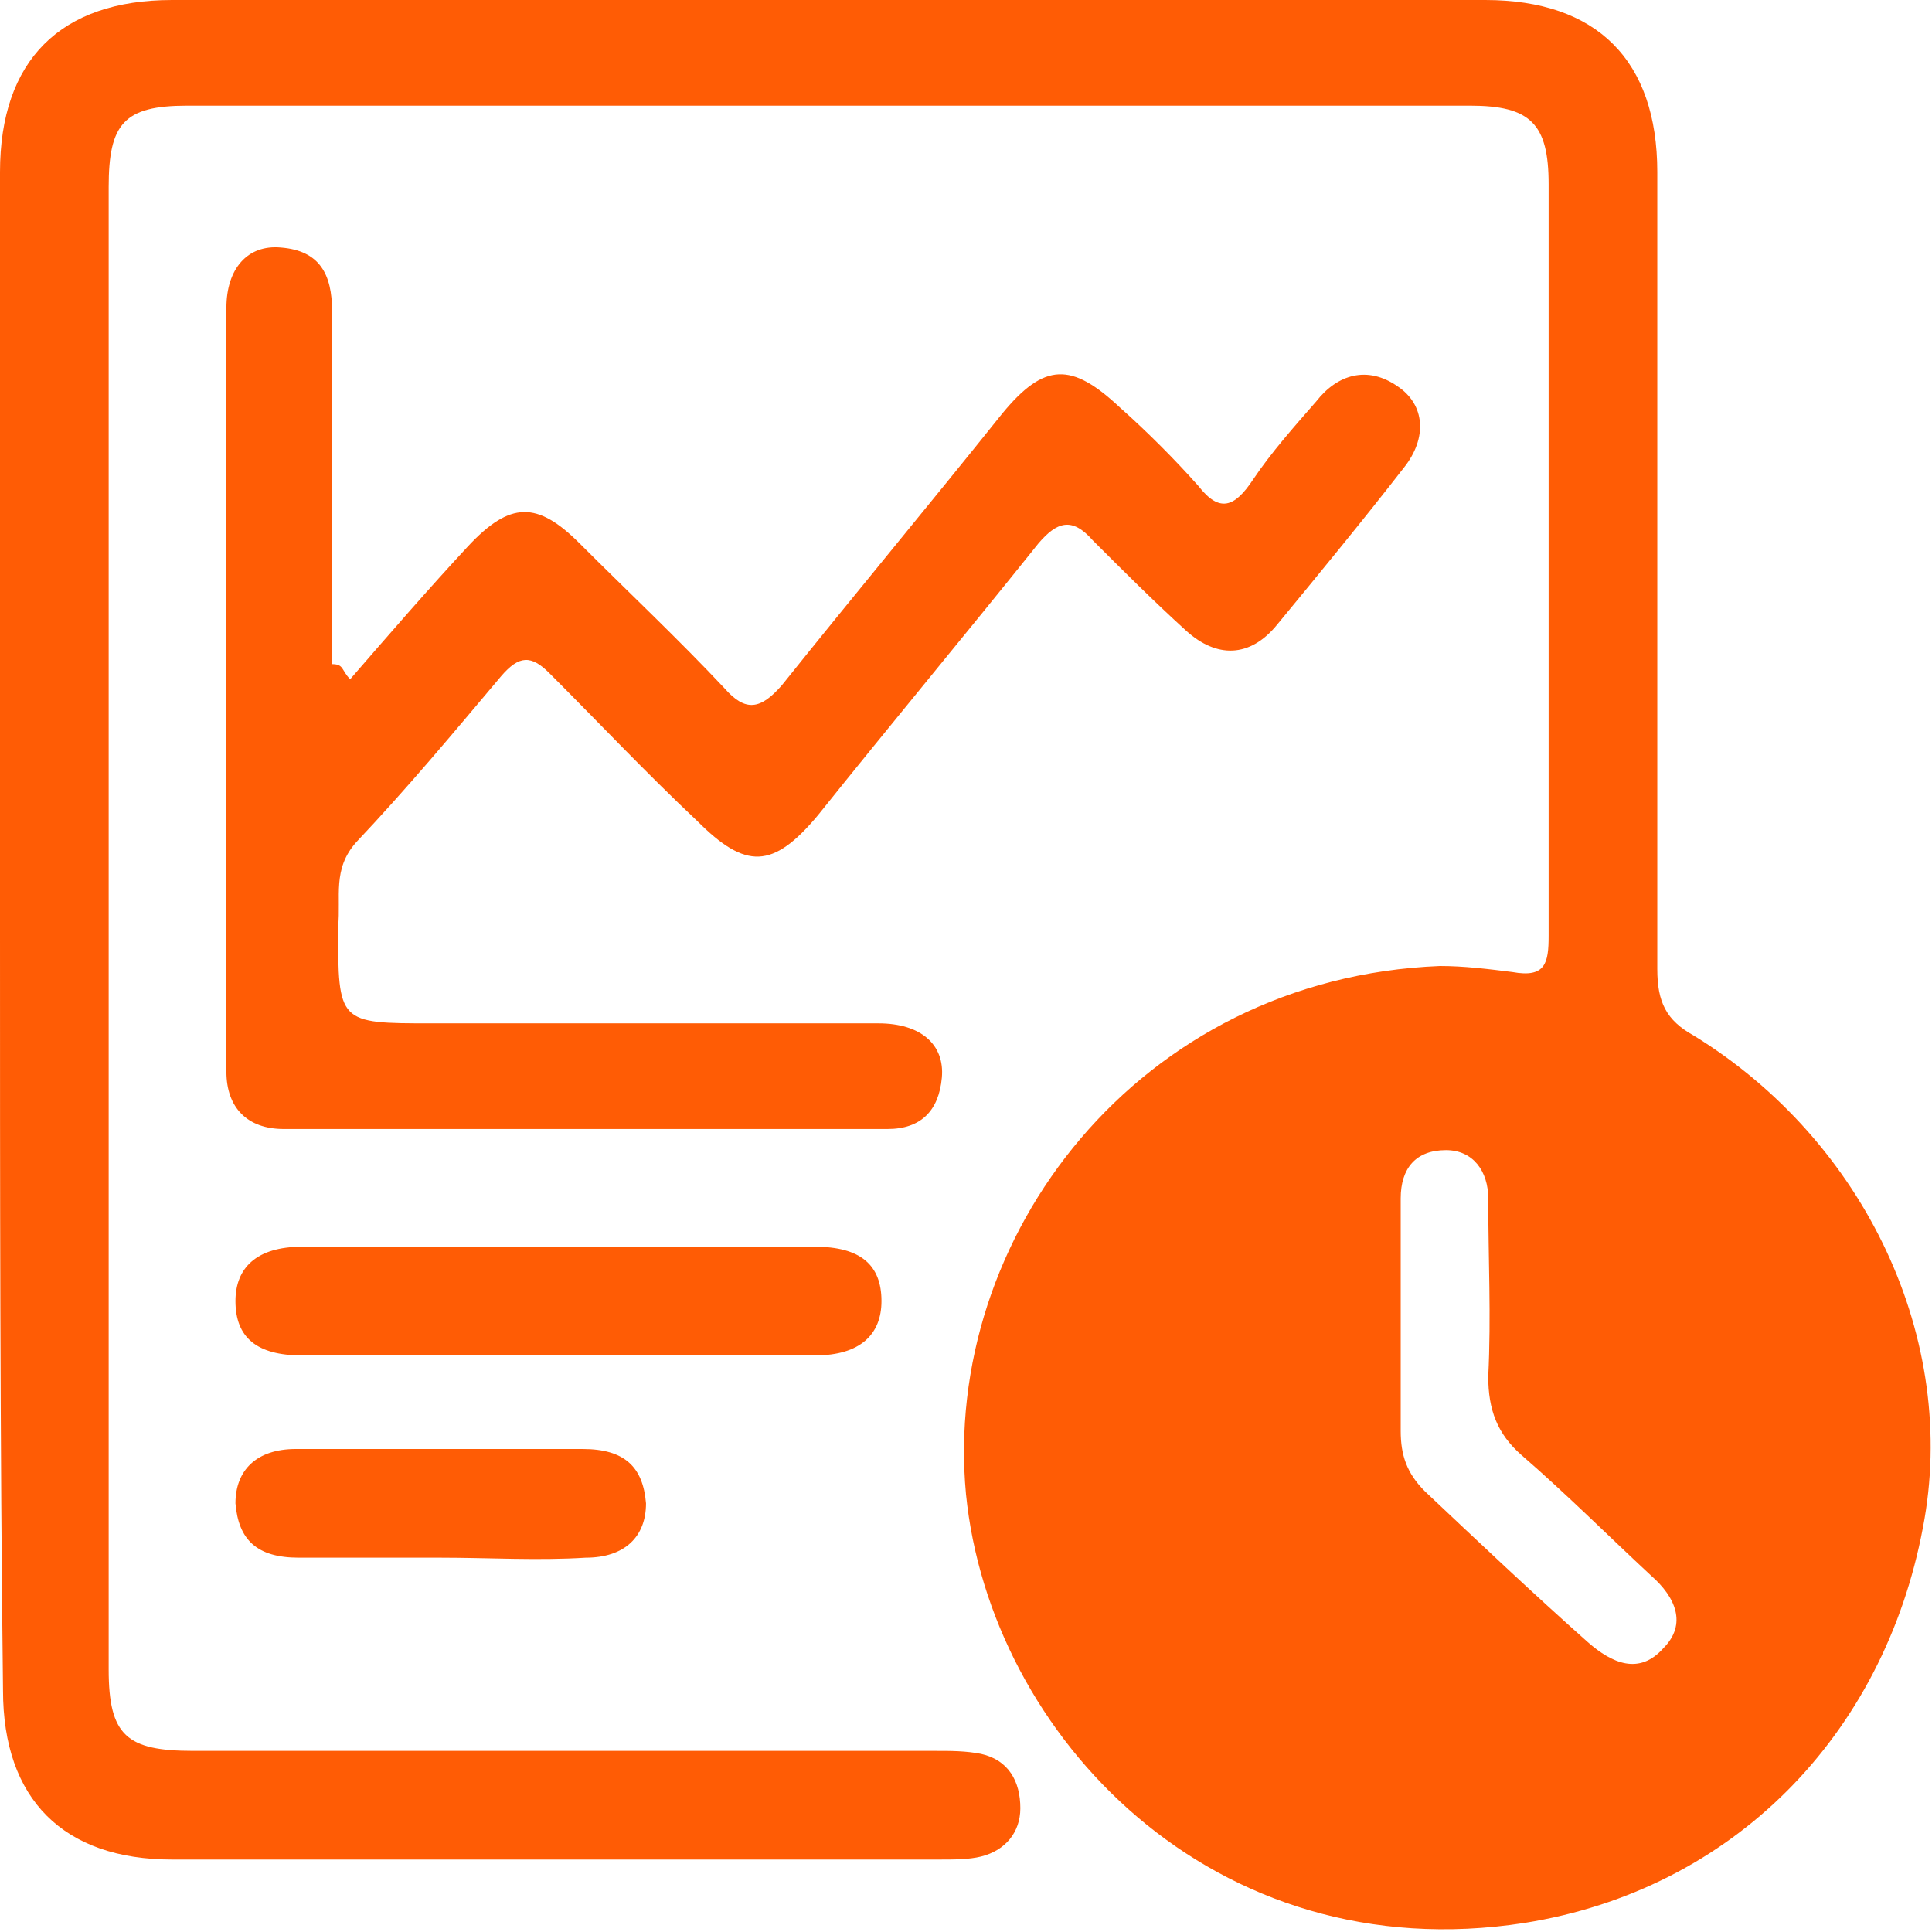 <?xml version="1.0" encoding="utf-8"?>
<!-- Generator: Adobe Illustrator 28.0.0, SVG Export Plug-In . SVG Version: 6.00 Build 0)  -->
<svg version="1.1" id="Layer_1" xmlns="http://www.w3.org/2000/svg" xmlns:xlink="http://www.w3.org/1999/xlink" x="0px" y="0px"
	 width="64px" height="64px" viewBox="0 0 64 64" style="enable-background:new 0 0 64 64;" xml:space="preserve">
<style type="text/css">
	.st0{fill:#FF5C05;}
</style>
<g>
	<path class="st0" d="M0,30.8c0-8.4,0-16.8,0-25.1c0-3.7,2-5.7,5.7-5.7c14.5,0,28.9,0,43.5,0c3.7,0,5.7,2,5.7,5.7
		c0,8.8,0,17.6,0,26.4c0,1.1,0.3,1.7,1.2,2.2c5.7,3.5,8.8,10.1,7.6,16.3c-1.3,6.9-6.3,12-13.2,13.1c-10.3,1.6-17.7-6.2-18.5-14.2
		C31.2,41,37.7,32.4,47.7,32c0.8,0,1.6,0.1,2.4,0.2c1.1,0.2,1.2-0.3,1.2-1.2c0-8.3,0-16.6,0-24.9c0-2-0.6-2.6-2.6-2.6
		c-14.2,0-28.3,0-42.5,0c-2.1,0-2.6,0.6-2.6,2.7c0,16.4,0,32.7,0,49.1c0,2.2,0.6,2.7,2.8,2.7c8.2,0,16.4,0,24.6,0c0.5,0,1,0,1.5,0.1
		c0.9,0.2,1.3,0.9,1.3,1.8c0,0.8-0.5,1.4-1.3,1.6c-0.4,0.1-0.9,0.1-1.4,0.1c-8.5,0-16.9,0-25.4,0c-3.6,0-5.6-2-5.6-5.6
		C0,47.7,0,39.2,0,30.8z M46.4,43.8L46.4,43.8c0,1.2,0,2.4,0,3.6c0,0.8,0.2,1.4,0.8,2c1.8,1.7,3.6,3.4,5.4,5
		c0.8,0.7,1.7,1.1,2.5,0.2c0.8-0.8,0.4-1.7-0.4-2.4c-1.4-1.3-2.8-2.7-4.3-4c-0.8-0.7-1.1-1.5-1.1-2.6c0.1-2,0-3.9,0-5.9
		c0-0.9-0.5-1.6-1.4-1.6c-1,0-1.5,0.6-1.5,1.6C46.4,41.2,46.4,42.5,46.4,43.8z"/>
	<path class="st0" d="M11.6,22.5c1.3-1.5,2.6-3,3.9-4.4c1.4-1.5,2.3-1.5,3.7-0.1c1.6,1.6,3.3,3.2,4.8,4.8c0.7,0.8,1.2,0.7,1.9-0.1
		c2.4-3,4.9-6,7.3-9c1.4-1.7,2.3-1.7,3.9-0.2c0.9,0.8,1.8,1.7,2.6,2.6c0.7,0.9,1.2,0.7,1.8-0.2c0.6-0.9,1.4-1.8,2.1-2.6
		c0.7-0.9,1.7-1.2,2.7-0.5c0.9,0.6,1,1.7,0.2,2.7c-1.4,1.8-2.8,3.5-4.2,5.2c-0.9,1.1-2,1.1-3,0.2c-1.1-1-2.1-2-3.1-3
		c-0.7-0.8-1.2-0.6-1.8,0.1c-2.4,3-4.9,6-7.3,9c-1.5,1.8-2.4,1.8-4,0.2c-1.7-1.6-3.3-3.3-4.9-4.9c-0.6-0.6-1-0.6-1.6,0.1
		c-1.6,1.9-3.1,3.7-4.8,5.5c-0.8,0.9-0.5,1.8-0.6,2.8c0,3.2,0,3.2,3.1,3.2c4.9,0,9.9,0,14.8,0c1.4,0,2.2,0.7,2.1,1.8
		s-0.7,1.7-1.8,1.7c-6.7,0-13.3,0-20,0c-1.2,0-1.9-0.7-1.9-1.9c0-8.4,0-16.8,0-25.3c0-1.3,0.7-2.1,1.8-2c1.3,0.1,1.7,0.9,1.7,2.1
		c0,3.9,0,7.8,0,11.7C11.4,22,11.3,22.2,11.6,22.5z"/>
	<path class="st0" d="M18.5,44.9c-2.8,0-5.7,0-8.5,0c-1.5,0-2.2-0.6-2.2-1.8c0-1.1,0.7-1.8,2.2-1.8c5.7,0,11.4,0,17,0
		c1.5,0,2.2,0.6,2.2,1.8c0,1.1-0.7,1.8-2.2,1.8C24.2,44.9,21.4,44.9,18.5,44.9z"/>
	<path class="st0" d="M14.6,51.6c-1.6,0-3.2,0-4.7,0c-1.4,0-2-0.6-2.1-1.8c0-1.1,0.7-1.8,2-1.8c3.2,0,6.3,0,9.5,0
		c1.4,0,2,0.6,2.1,1.8c0,1.1-0.7,1.8-2,1.8C17.8,51.7,16.2,51.6,14.6,51.6z"/>
</g>
</svg>

